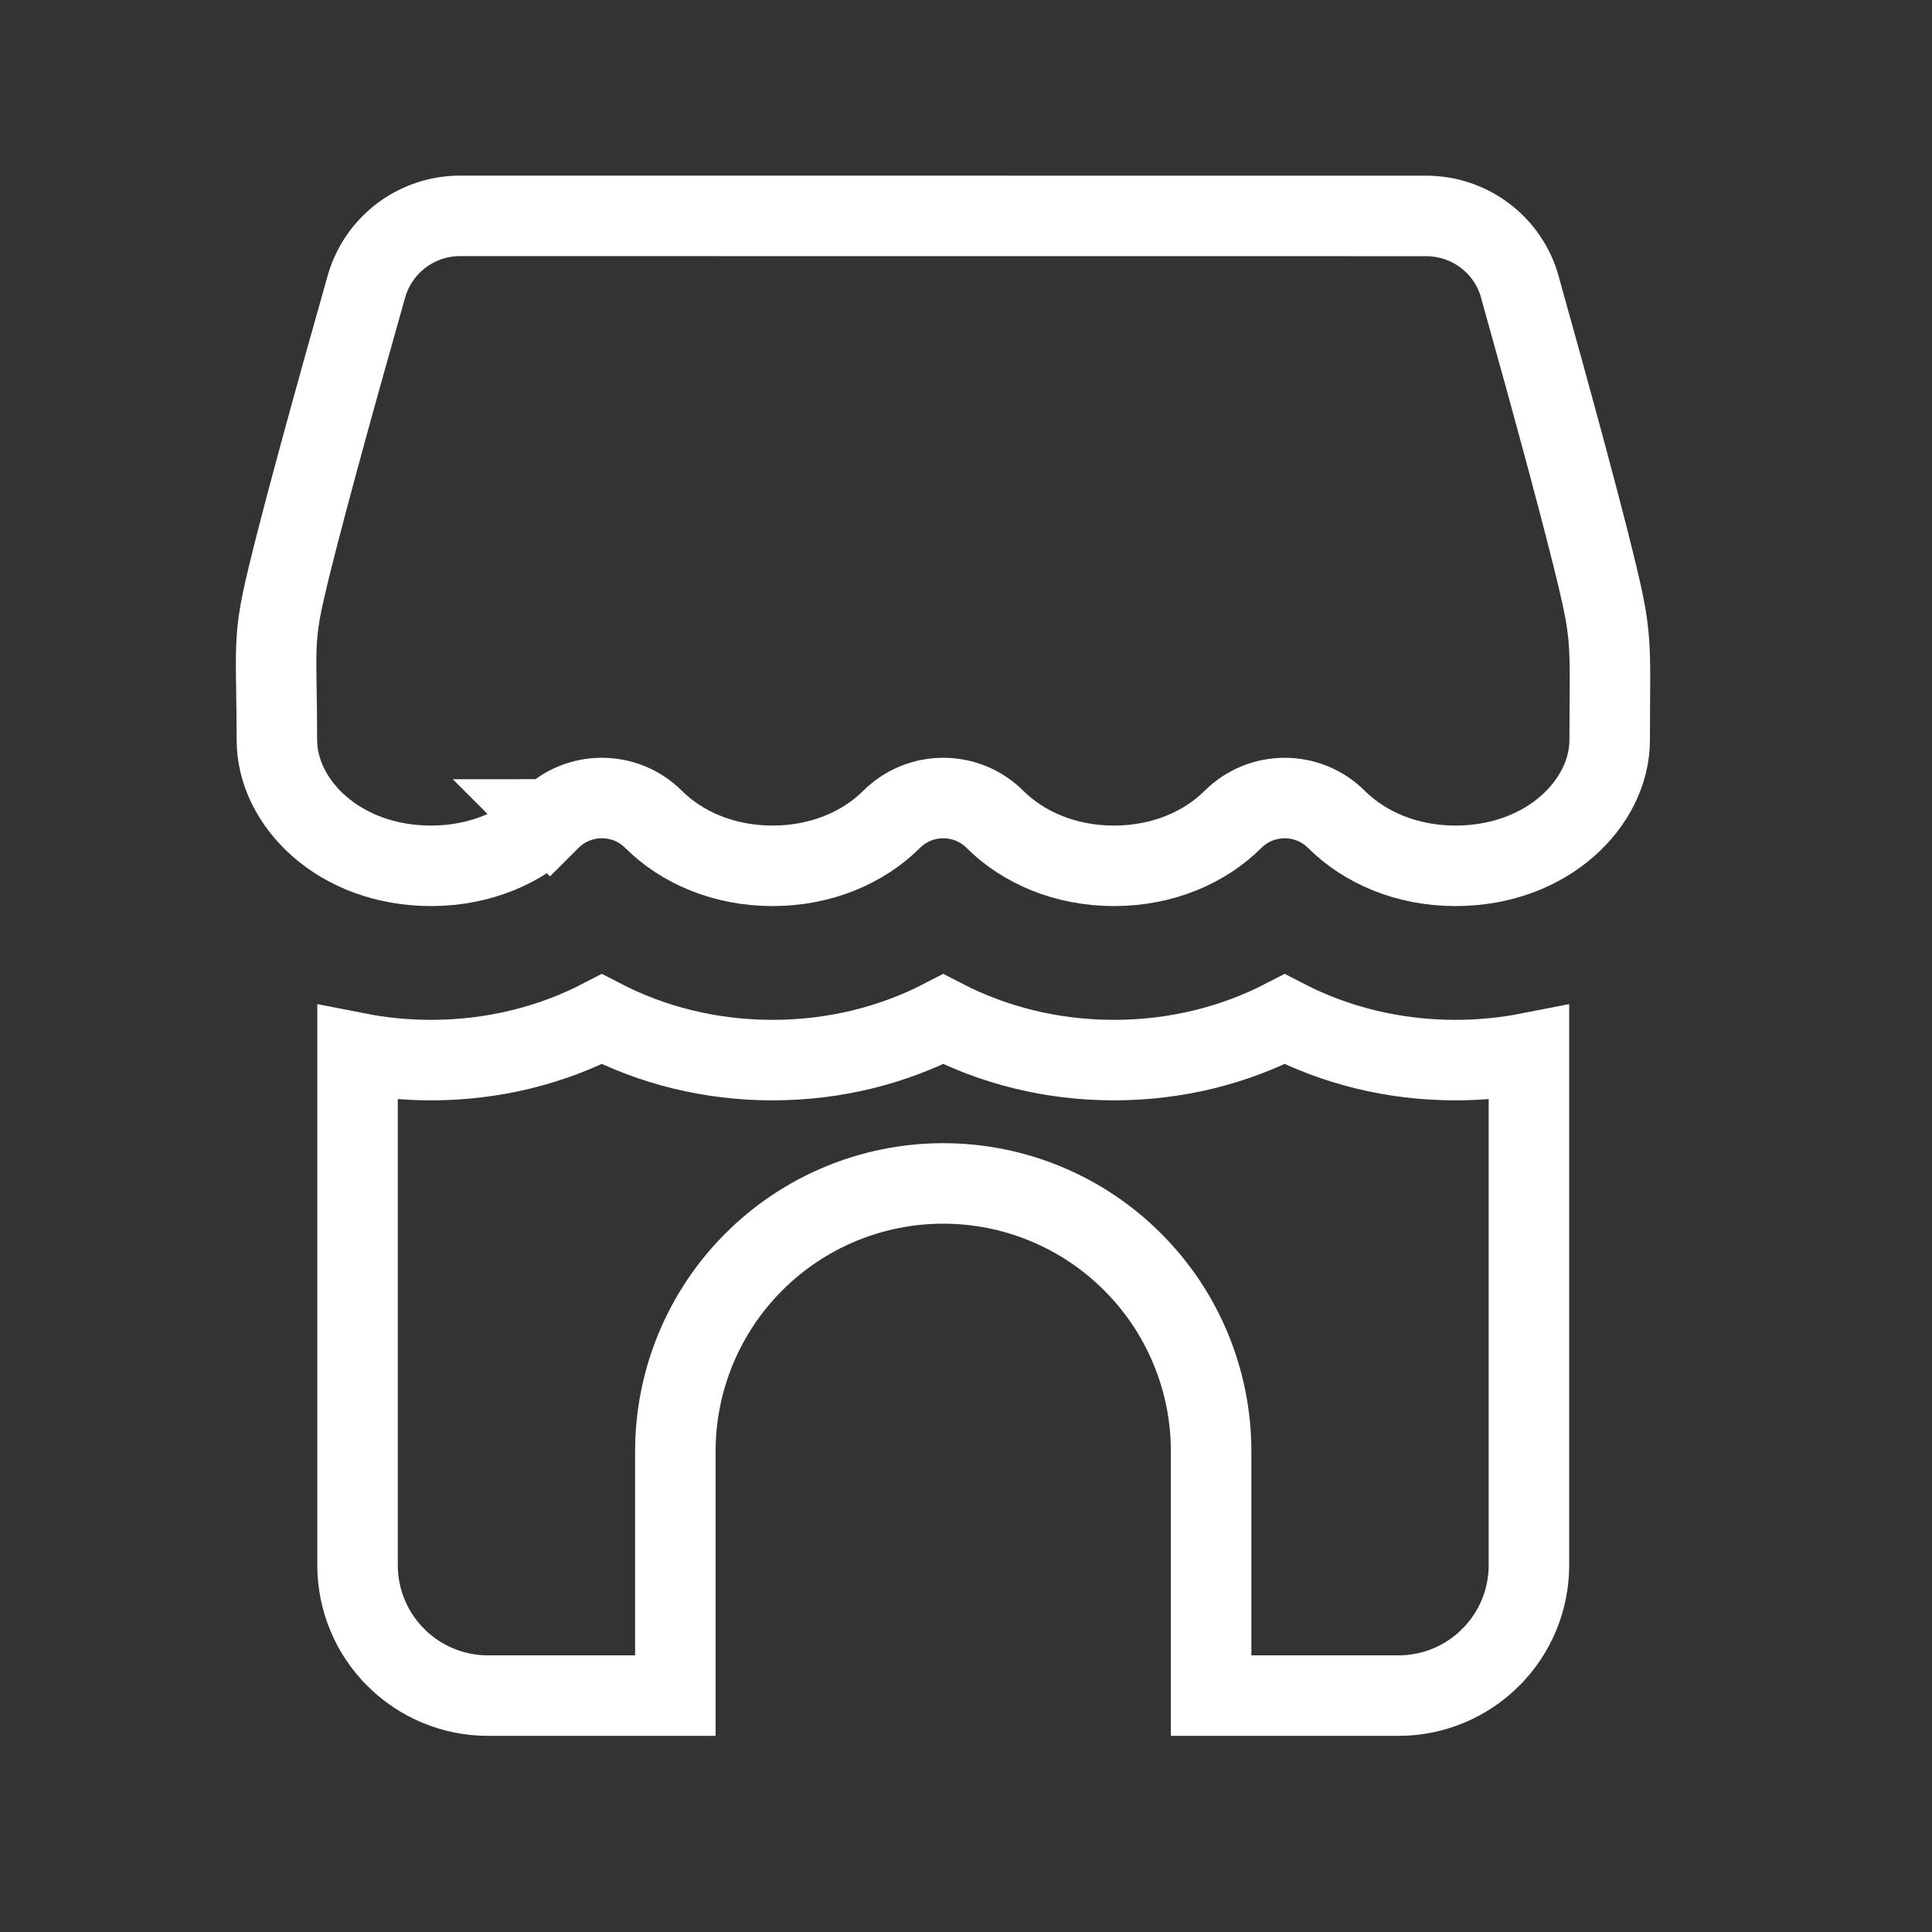 <?xml version="1.0" encoding="UTF-8"?>
<svg xmlns="http://www.w3.org/2000/svg" width="48" height="48" viewBox="0 0 48 48" fill="none">
  <rect x="0" y="0" width="48" height="48" fill="#333333" stroke="none"/>
  <path d="M37.986 26.162V38.885C37.986 39.746 37.645 40.57 37.037 41.176L37.036 41.178C36.429 41.785 35.605 42.127 34.745 42.127H30.09V36.058C30.09 34.293 29.39 32.601 28.14 31.353C26.892 30.103 25.2 29.402 23.434 29.402C21.67 29.402 19.977 30.103 18.729 31.352C17.48 32.6 16.779 34.293 16.779 36.058V42.127H12.124C11.264 42.127 10.44 41.785 9.833 41.178L9.832 41.176C9.224 40.57 8.883 39.746 8.883 38.885V26.162C9.469 26.277 10.081 26.338 10.71 26.338C12.264 26.338 13.709 25.965 14.952 25.321C16.195 25.965 17.639 26.338 19.193 26.338C20.747 26.338 22.192 25.965 23.434 25.321C24.677 25.965 26.122 26.338 27.676 26.338C29.23 26.338 30.674 25.965 31.917 25.321C33.16 25.965 34.605 26.338 36.159 26.338C36.788 26.338 37.4 26.277 37.986 26.162Z" stroke="white" stroke-width="2"></path>
  <path d="M13.665 20.359C14.377 19.649 15.529 19.649 16.24 20.359C16.93 21.047 17.972 21.511 19.194 21.511C20.416 21.511 21.458 21.047 22.148 20.36C22.859 19.649 24.012 19.649 24.723 20.36C25.413 21.047 26.454 21.511 27.677 21.511C28.899 21.511 29.941 21.047 30.63 20.36C31.342 19.649 32.495 19.649 33.206 20.36C33.896 21.047 34.937 21.511 36.16 21.511C38.448 21.511 39.992 19.945 39.992 18.385C39.992 18.009 39.994 17.689 39.996 17.409C40.005 16.277 40.008 15.801 39.827 14.935C39.52 13.477 38.455 9.61 37.765 7.147L37.762 7.133L37.76 7.126C37.472 6.089 36.521 5.365 35.433 5.365H35.432C30.176 5.363 16.677 5.363 11.429 5.363C10.342 5.363 9.389 6.088 9.099 7.135L9.092 7.16L9.09 7.167C8.393 9.625 7.319 13.482 7.012 14.935C6.845 15.73 6.852 16.177 6.867 17.134C6.872 17.474 6.879 17.878 6.879 18.385C6.879 19.945 8.422 21.511 10.711 21.511C11.934 21.511 12.976 21.047 13.665 20.359ZM13.665 20.359C13.665 20.359 13.665 20.359 13.666 20.359L14.371 21.067L13.664 20.36C13.665 20.36 13.665 20.36 13.665 20.359Z" stroke="white" stroke-width="2"></path>
</svg>

